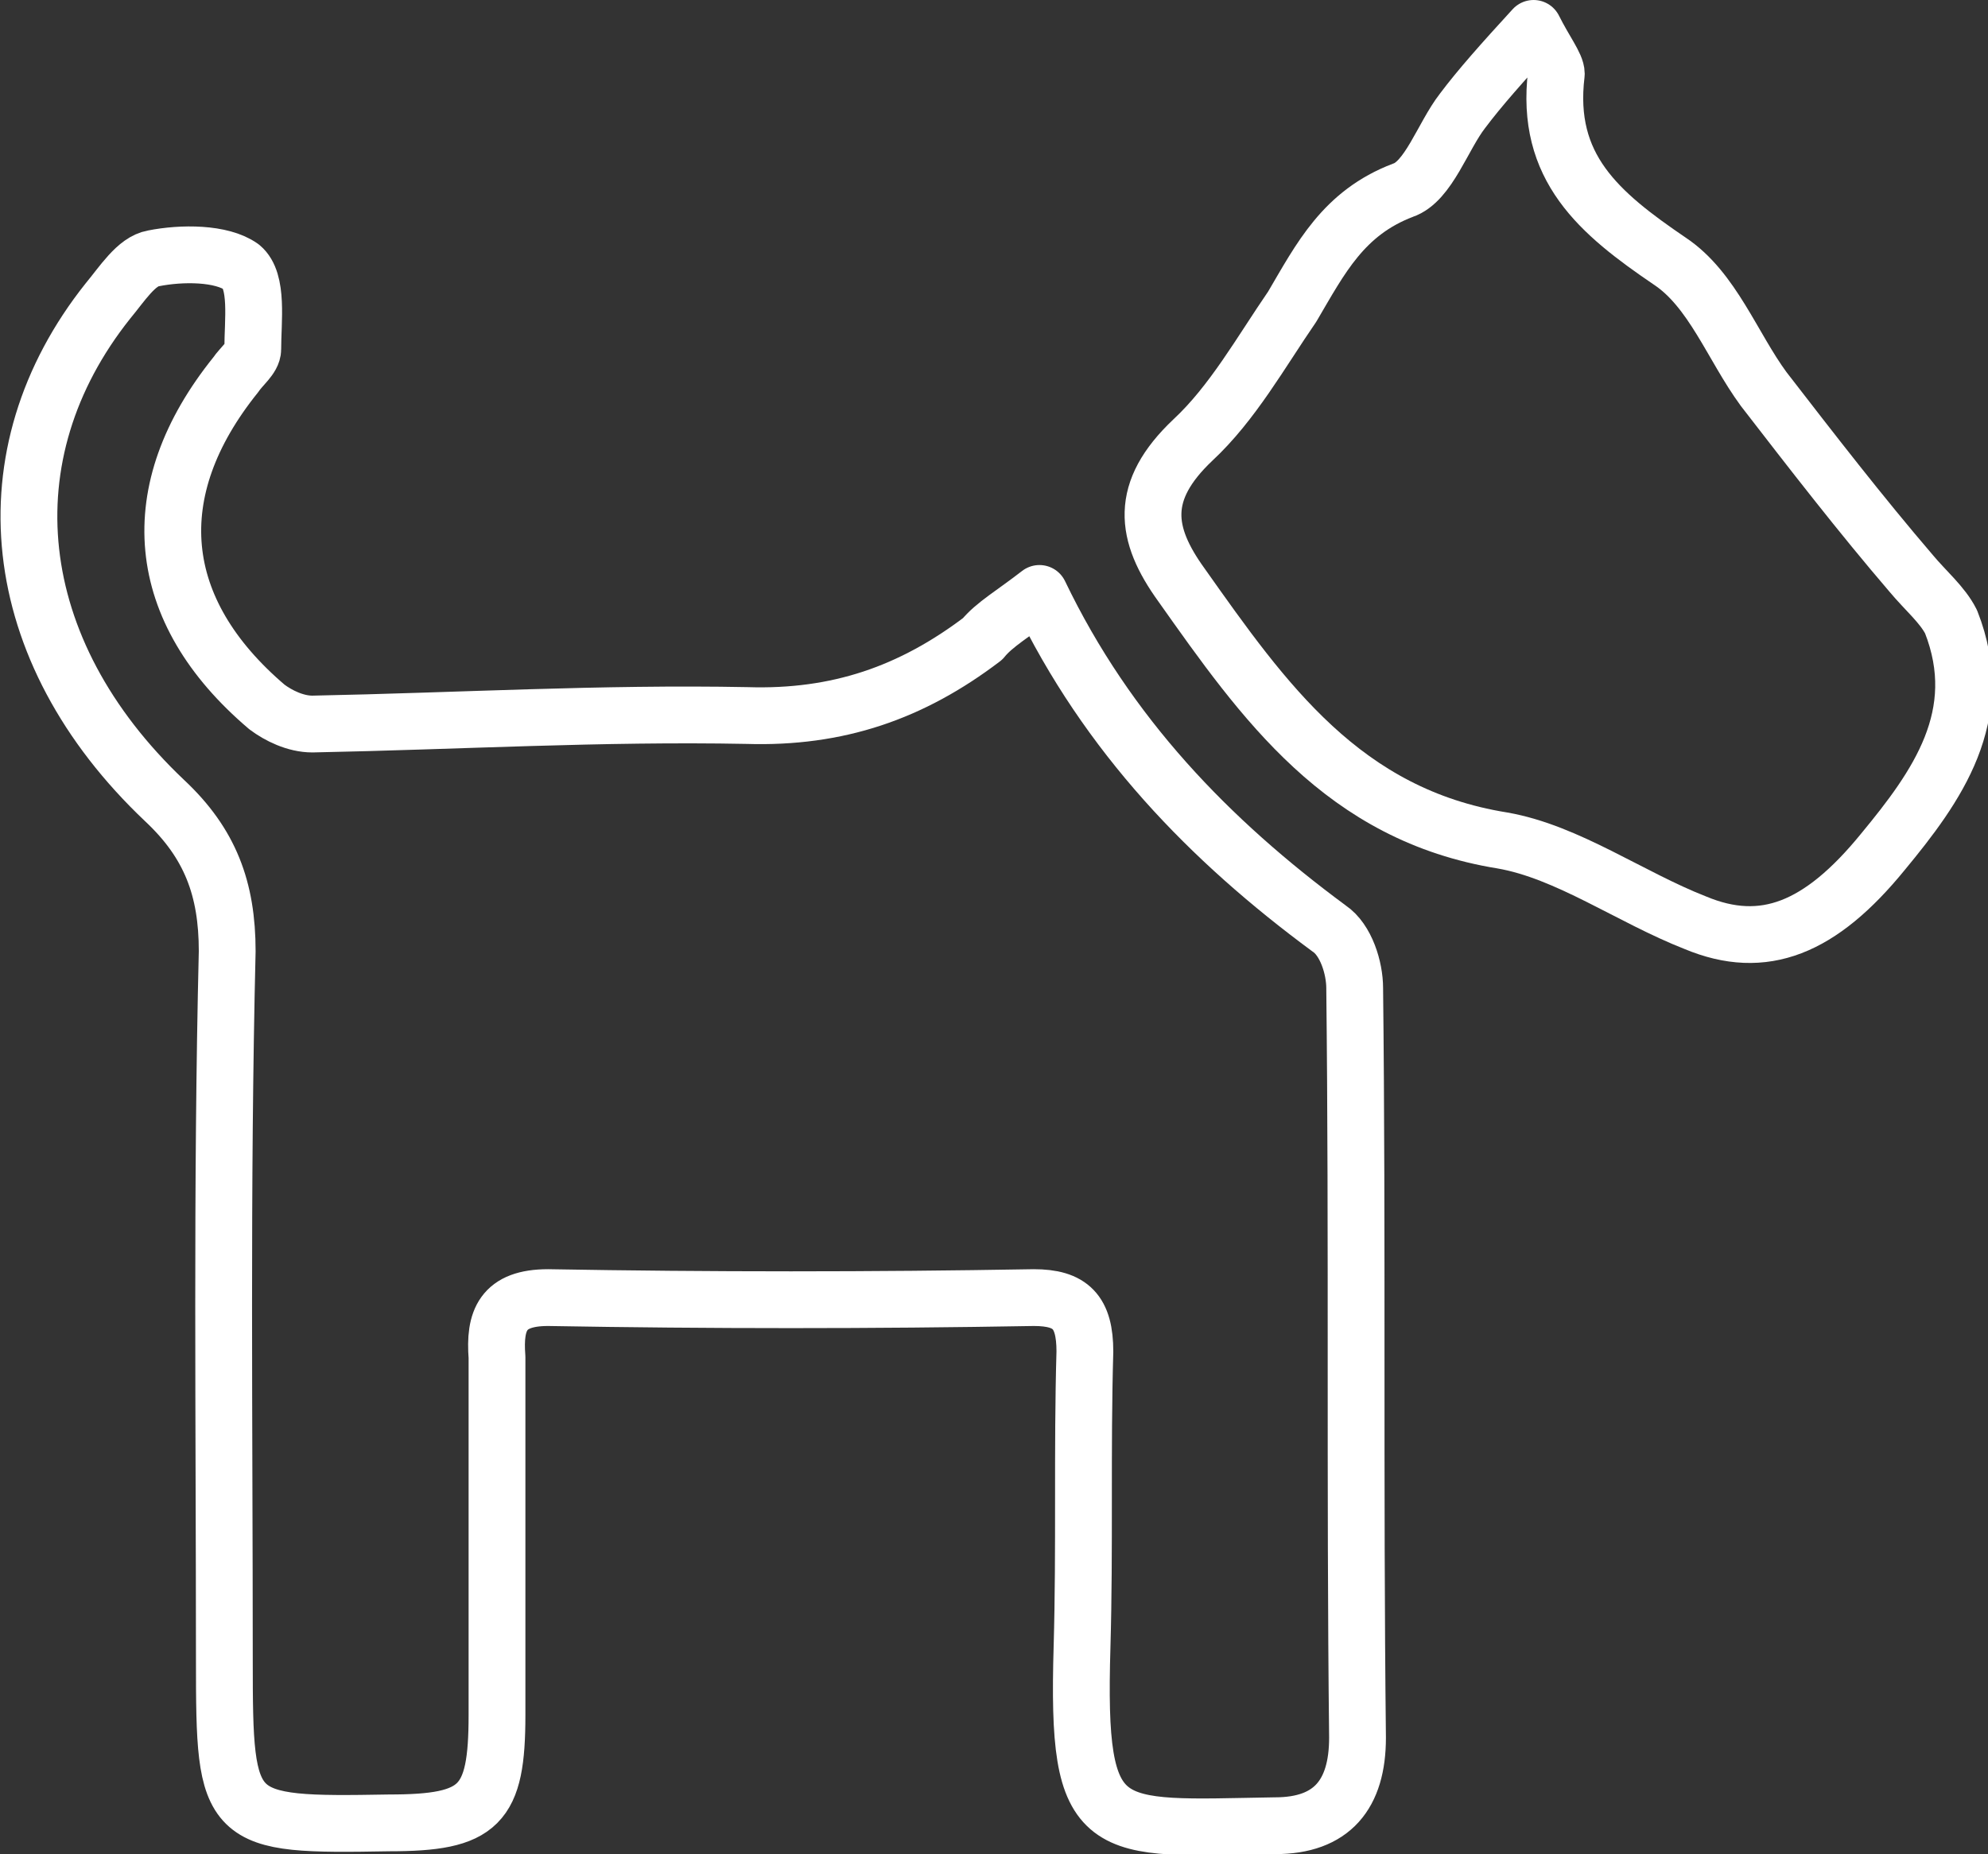<svg class="icon" xmlns="http://www.w3.org/2000/svg"
     xmlns:xlink="http://www.w3.org/1999/xlink" version="1.1"
     viewBox="0 0 70 65.3">
    <rect x="0" y="0" width="70" height="65.3" fill="#333333" stroke="none"/>
    <style>
        .st0 {
        fill: none;
        stroke: #ffffff;
        stroke-width: 2;
        stroke-linejoin: round;
        stroke-miterlimit: 10;
        }

        .st1 {
        fill: none;
        stroke: #ffffff;
        stroke-width: 2;
        stroke-linecap: round;
        stroke-linejoin: round;
        stroke-miterlimit: 10;
        }

        .st2 {
        fill: #ffffff;
        }

        .st4 {
        fill: none;
        stroke: #ffffff;
        stroke-width: 5;
        stroke-miterlimit: 10;
        }
    </style>
<path class="st0"
      d="M36.6,20.9c2.4,5,6,8.7,10.2,11.8c0.6,0.4,0.9,1.4,0.9,2.1c0.1,8.8,0,17.5,0.1,26.4c0,2-0.9,3.1-2.9,3.1  c-6.1,0.1-7,0.5-6.8-6.3c0.1-3.5,0-6.9,0.1-10.4c0-1.4-0.5-1.9-1.8-1.9c-5.7,0.1-11.4,0.1-17.1,0c-1.6,0-1.9,0.8-1.8,2.1  c0,4.2,0,8.4,0,12.6c0,3.2-0.6,3.8-3.8,3.8c-5.7,0.1-5.8,0-5.8-5.7c0-8.4-0.1-16.7,0.1-25c0-2.2-0.6-3.8-2.2-5.3  C0.2,22.9-0.5,16,3.8,10.6c0.5-0.6,1-1.4,1.6-1.5c1-0.2,2.4-0.2,3.1,0.3c0.6,0.5,0.4,1.9,0.4,2.9c0,0.3-0.4,0.6-0.6,0.9  C5,17.3,5.4,21.5,9.4,24.9c0.4,0.3,1,0.6,1.6,0.6c5.1-0.1,10.2-0.4,15.3-0.3c3.2,0.1,5.8-0.8,8.3-2.7C35,22,35.7,21.6,36.6,20.9z"/>
<path class="st0"
      d="M54,1c0.4,0.8,0.8,1.3,0.8,1.6c-0.4,3.3,1.5,4.9,4,6.6c1.5,1,2.2,3,3.3,4.5c1.7,2.2,3.4,4.4,5.2,6.5  c0.5,0.6,1.1,1.1,1.4,1.7c1.3,3.3-0.5,5.8-2.4,8.1c-2.2,2.7-4.2,3.5-6.6,2.5c-2.3-0.9-4.5-2.5-6.8-2.9c-5.6-0.9-8.4-4.9-11.3-9  c-1.3-1.8-1.5-3.3,0.4-5.1c1.4-1.3,2.4-3.1,3.5-4.7c1-1.7,1.8-3.3,3.9-4.1c0.9-0.3,1.4-1.9,2.1-2.8C52.1,3.1,52.9,2.2,54,1z"/>
</svg>